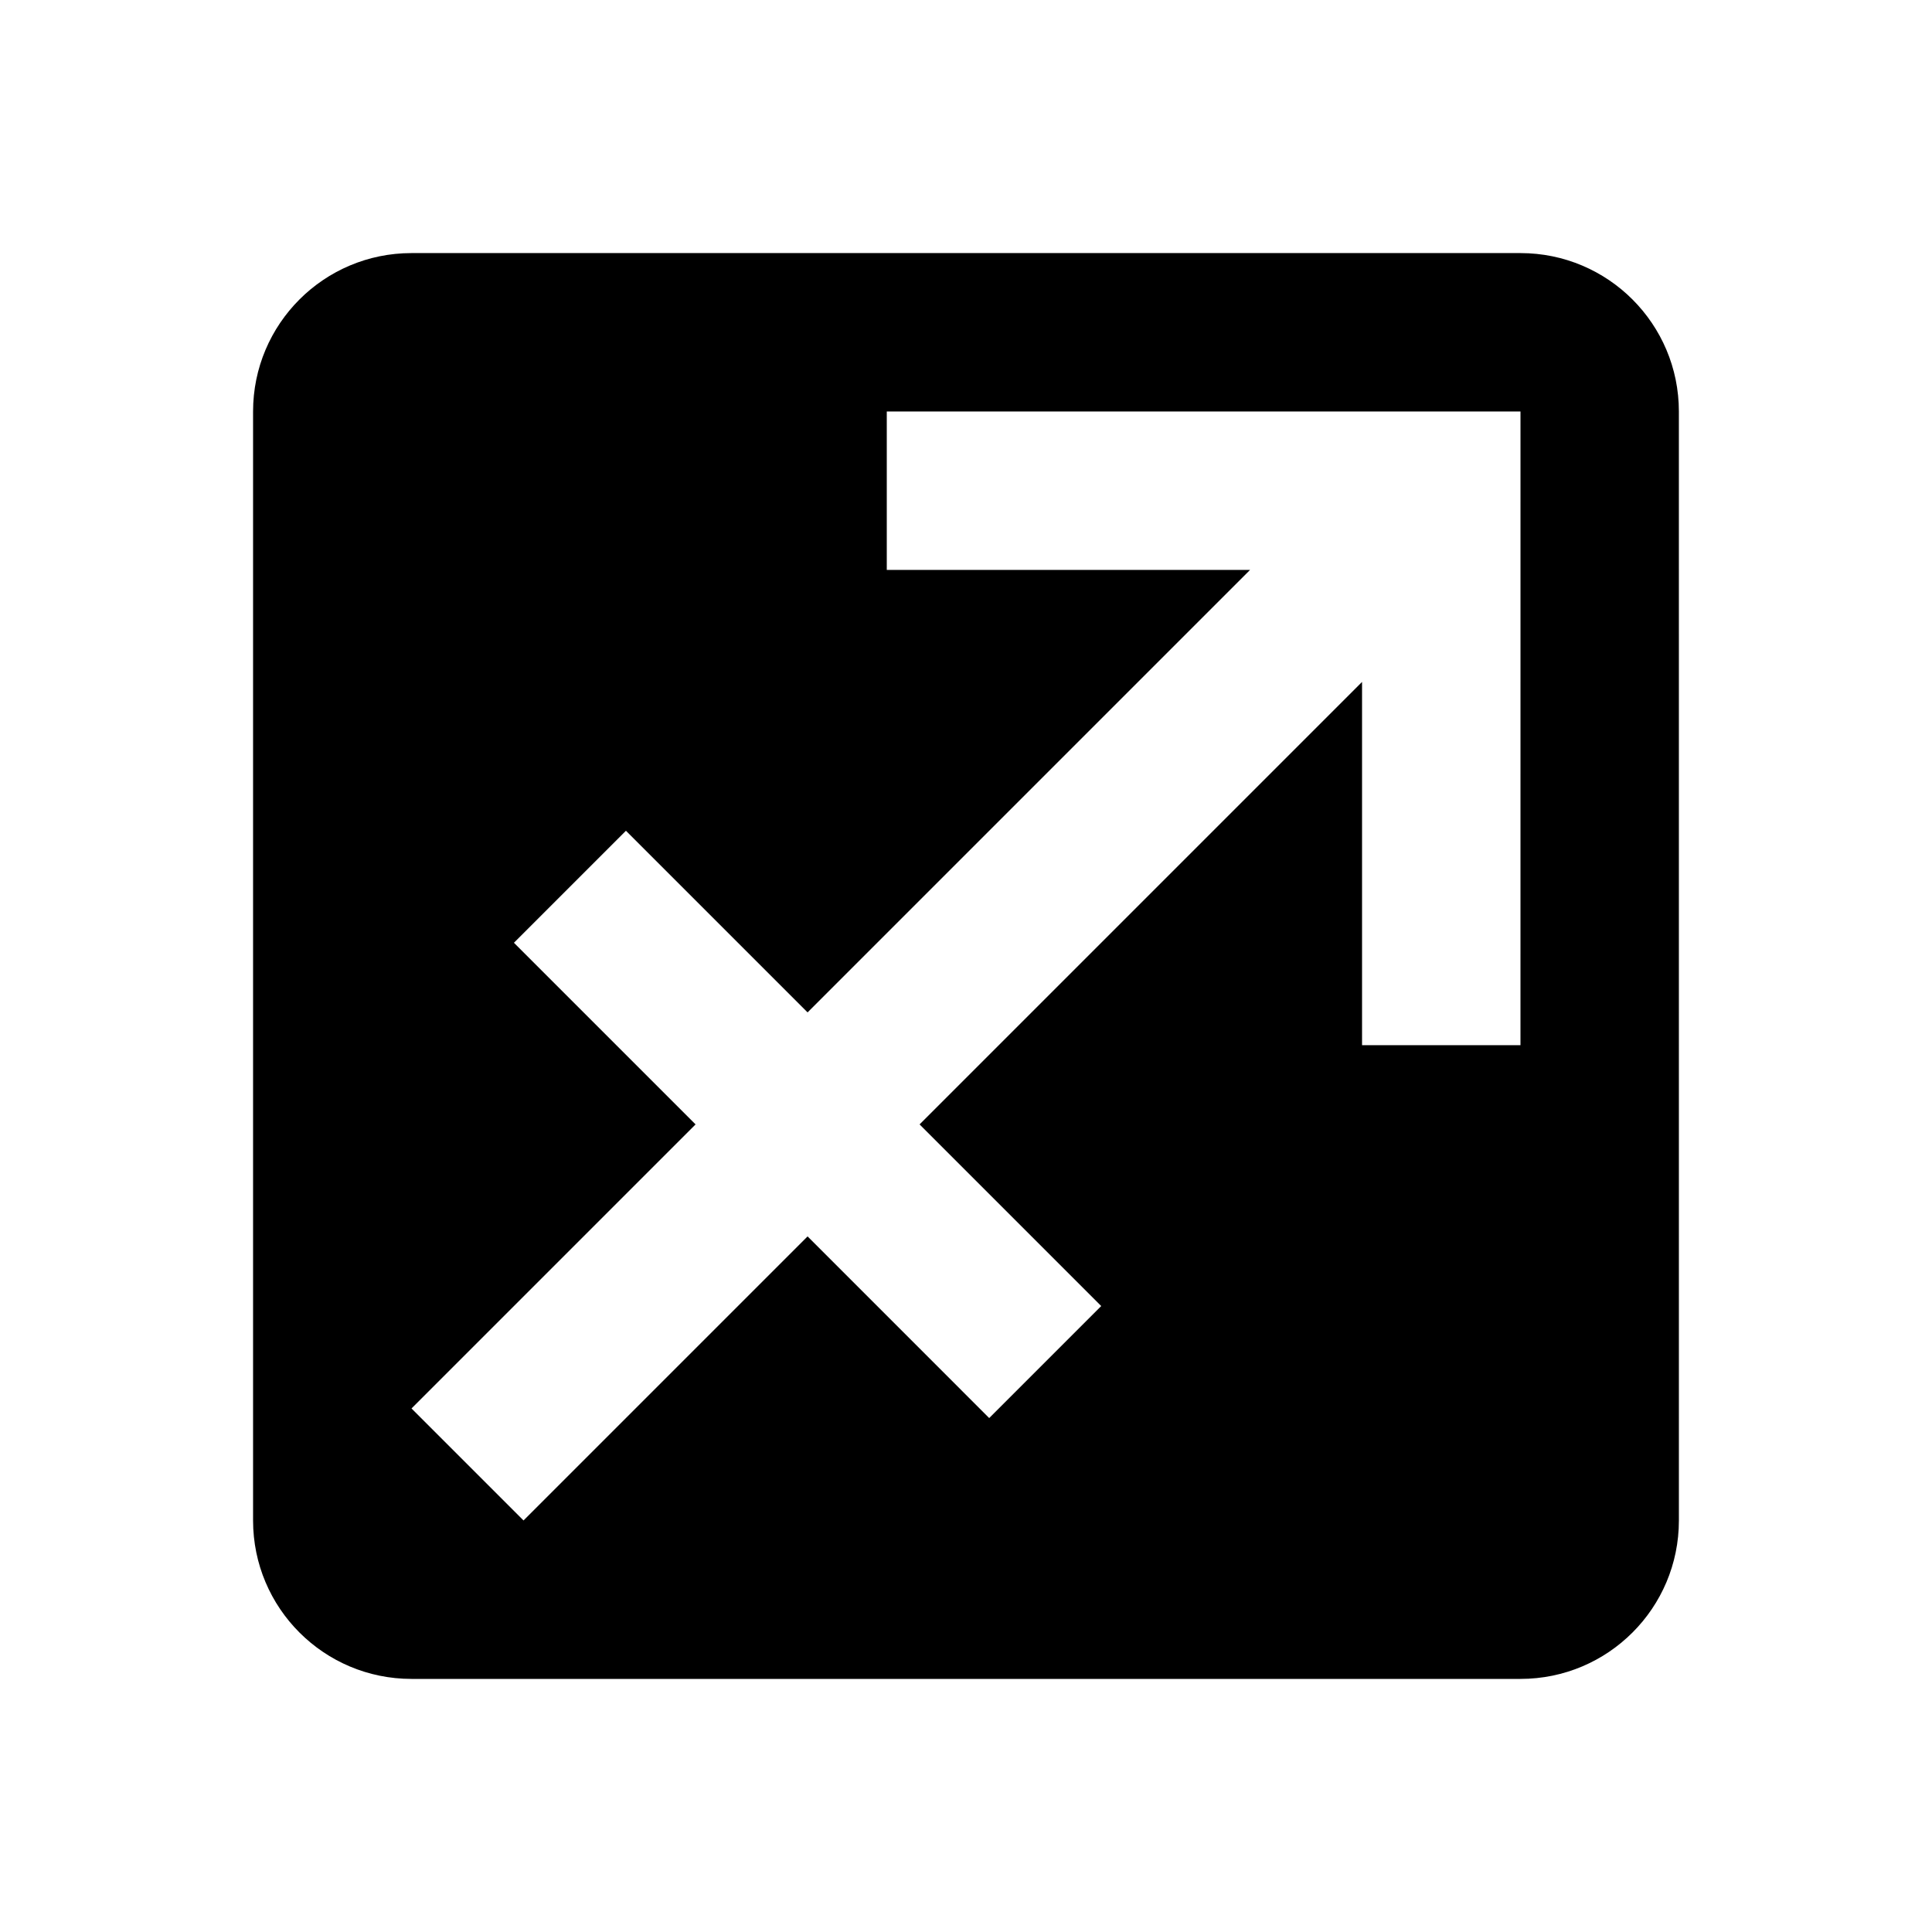 <?xml version="1.0" encoding="UTF-8"?>
<!-- Uploaded to: ICON Repo, www.svgrepo.com, Generator: ICON Repo Mixer Tools -->
<svg fill="#000000" width="800px" height="800px" version="1.1" viewBox="144 144 512 512" xmlns="http://www.w3.org/2000/svg">
 <path d="m546.94 211.07h-293.89c-23.195 0-41.984 18.789-41.984 41.984v293.89c0 23.195 18.789 41.984 41.984 41.984h293.89c23.195 0 41.984-18.789 41.984-41.984l-0.004-293.89c0-23.195-18.785-41.984-41.984-41.984zm0 209.92h-41.984v-96.27l-117.26 117.26 48.137 48.137-29.684 29.684-48.133-48.141-75.277 75.277-29.684-29.68 75.277-75.277-48.137-48.137 29.684-29.684 48.137 48.137 117.26-117.26h-96.27v-41.984h167.94z"/>
</svg>